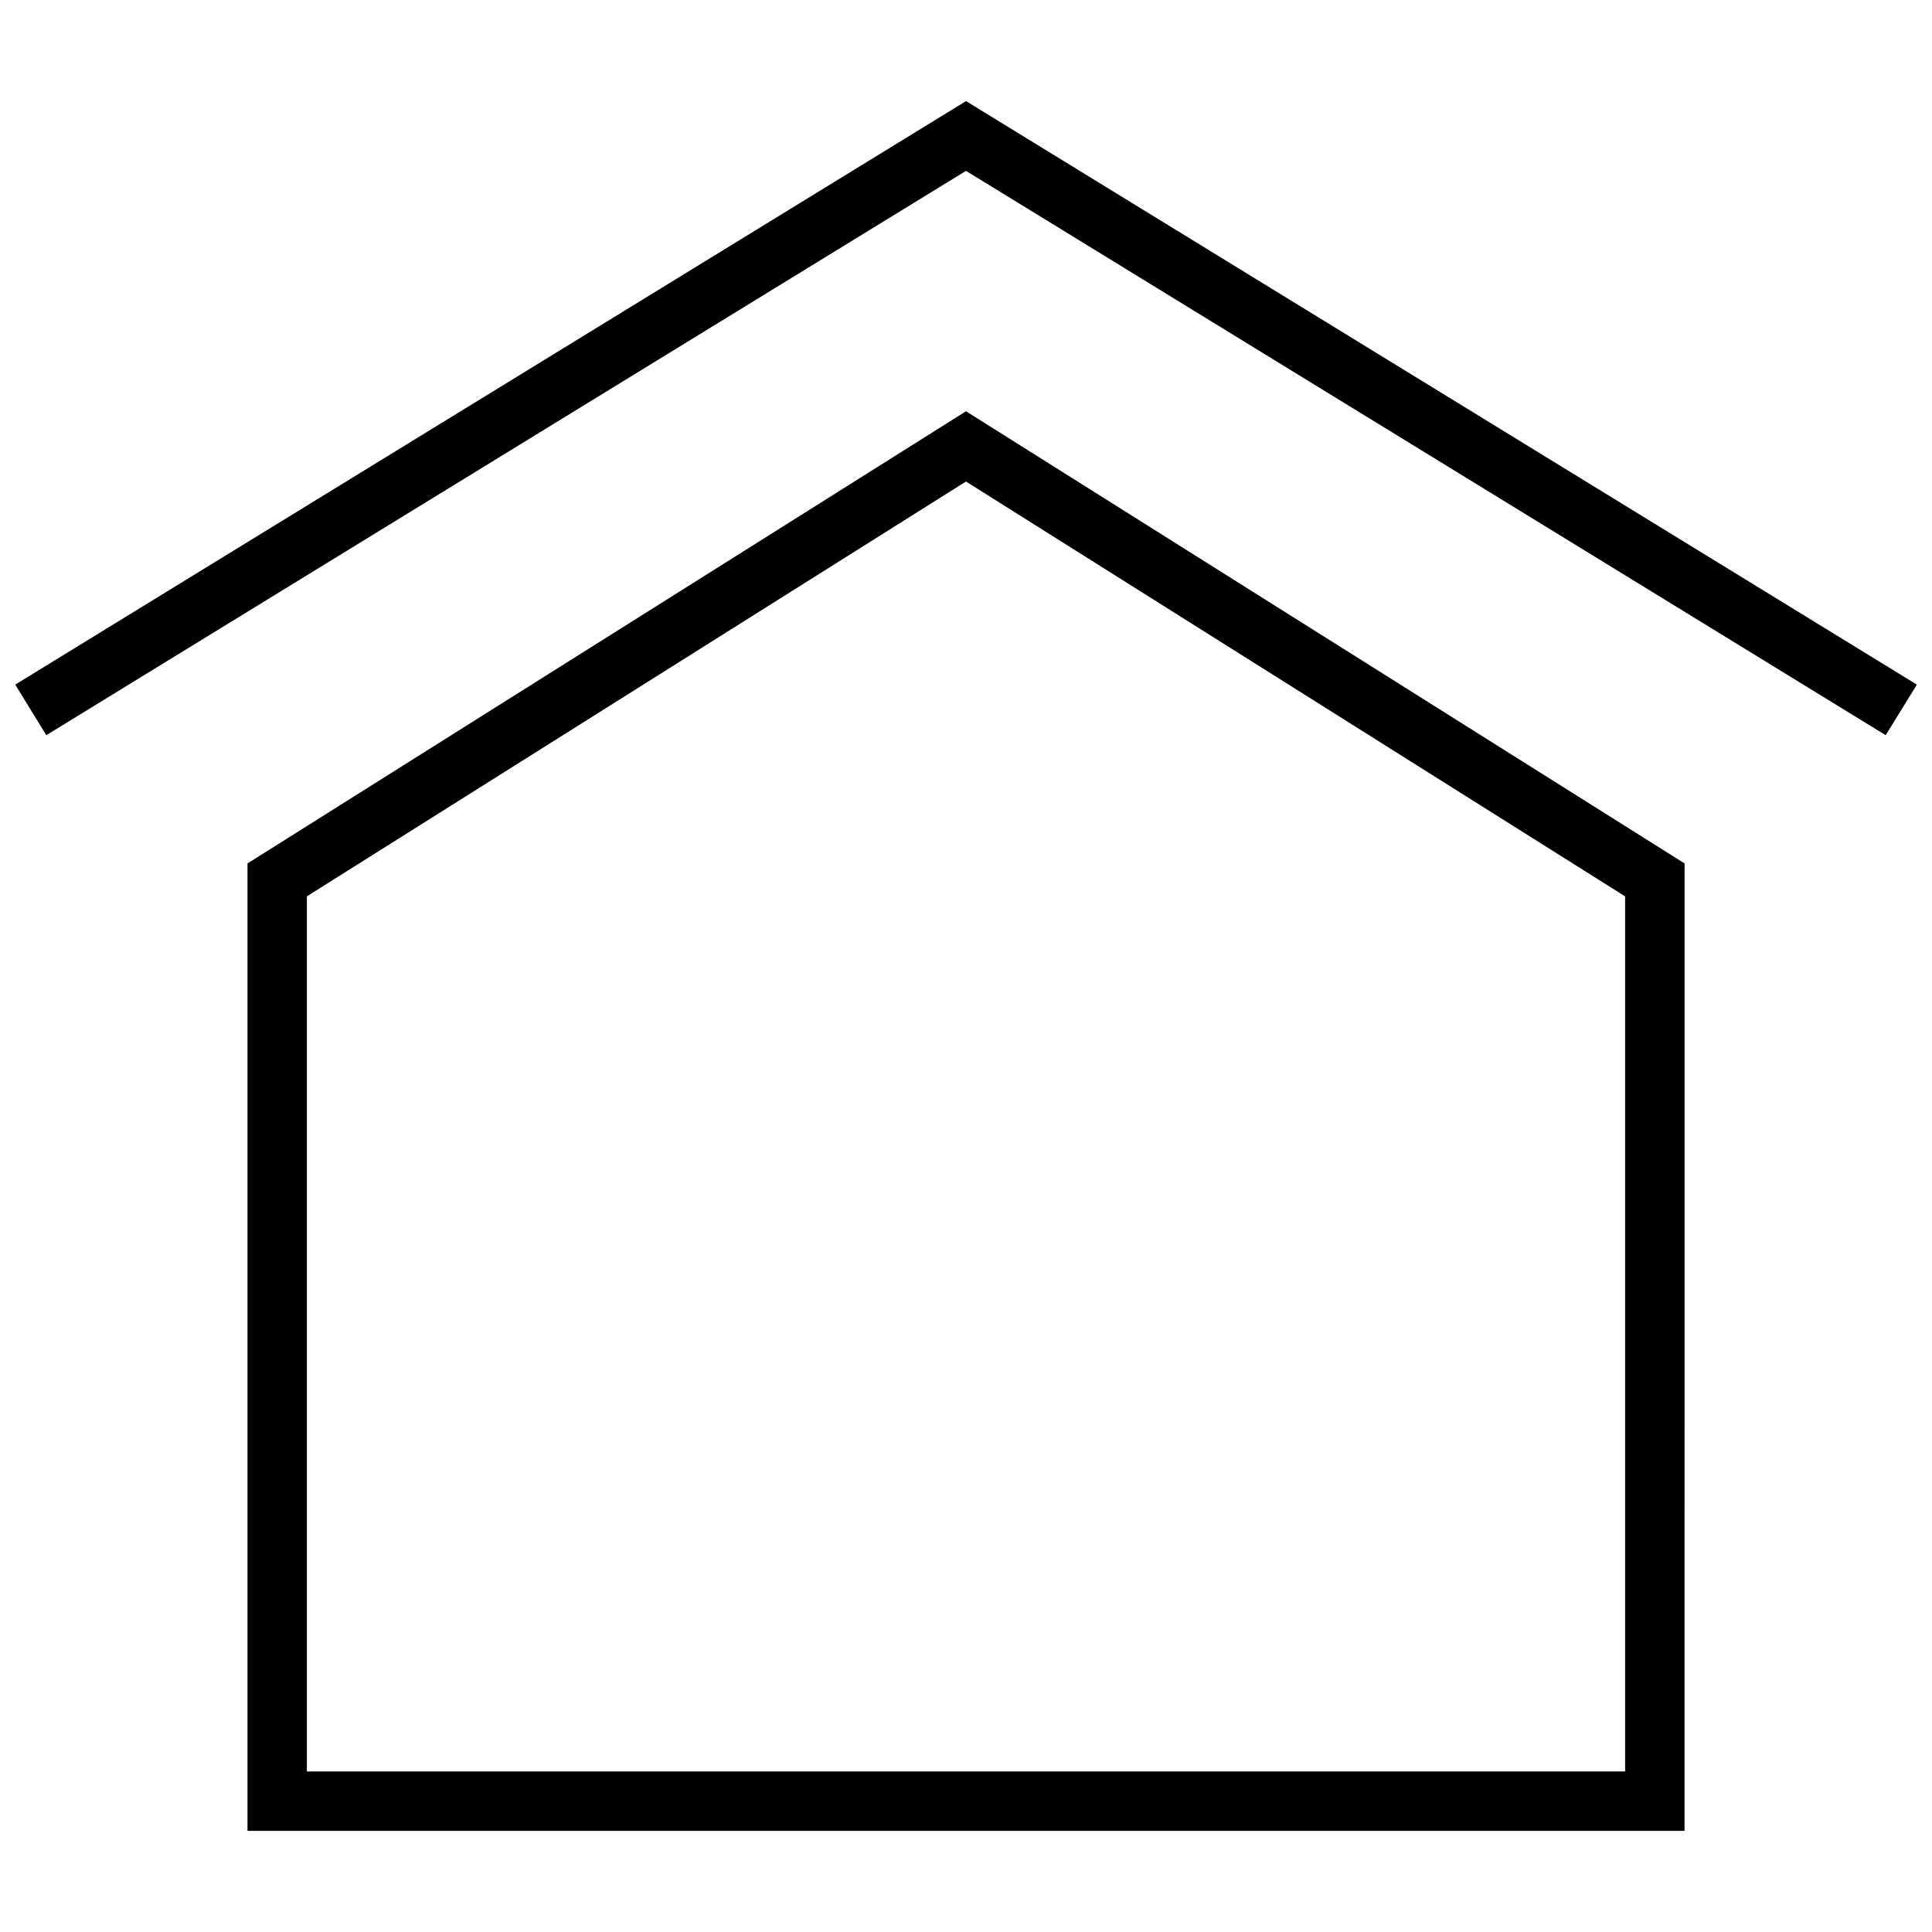 <?xml version="1.0" encoding="UTF-8"?>
<!-- Uploaded to: ICON Repo, www.iconrepo.com, Generator: ICON Repo Mixer Tools -->
<svg width="800px" height="800px" version="1.1" viewBox="144 144 512 512" xmlns="http://www.w3.org/2000/svg">
 <defs>
  <clipPath id="a">
   <path d="m148.09 170h503.81v169h-503.81z"/>
  </clipPath>
 </defs>
 <g clip-path="url(#a)">
  <path d="m643.73 338.83-243.73-149.55-243.73 149.55-8.234-13.398 251.97-154.64 251.98 154.64z"/>
 </g>
 <path d="m590.42 629.2h-380.83v-256.38l190.41-119.83 190.43 119.83zm-365.09-15.742h349.34v-231.91l-174.68-109.94-174.66 109.93z"/>
</svg>